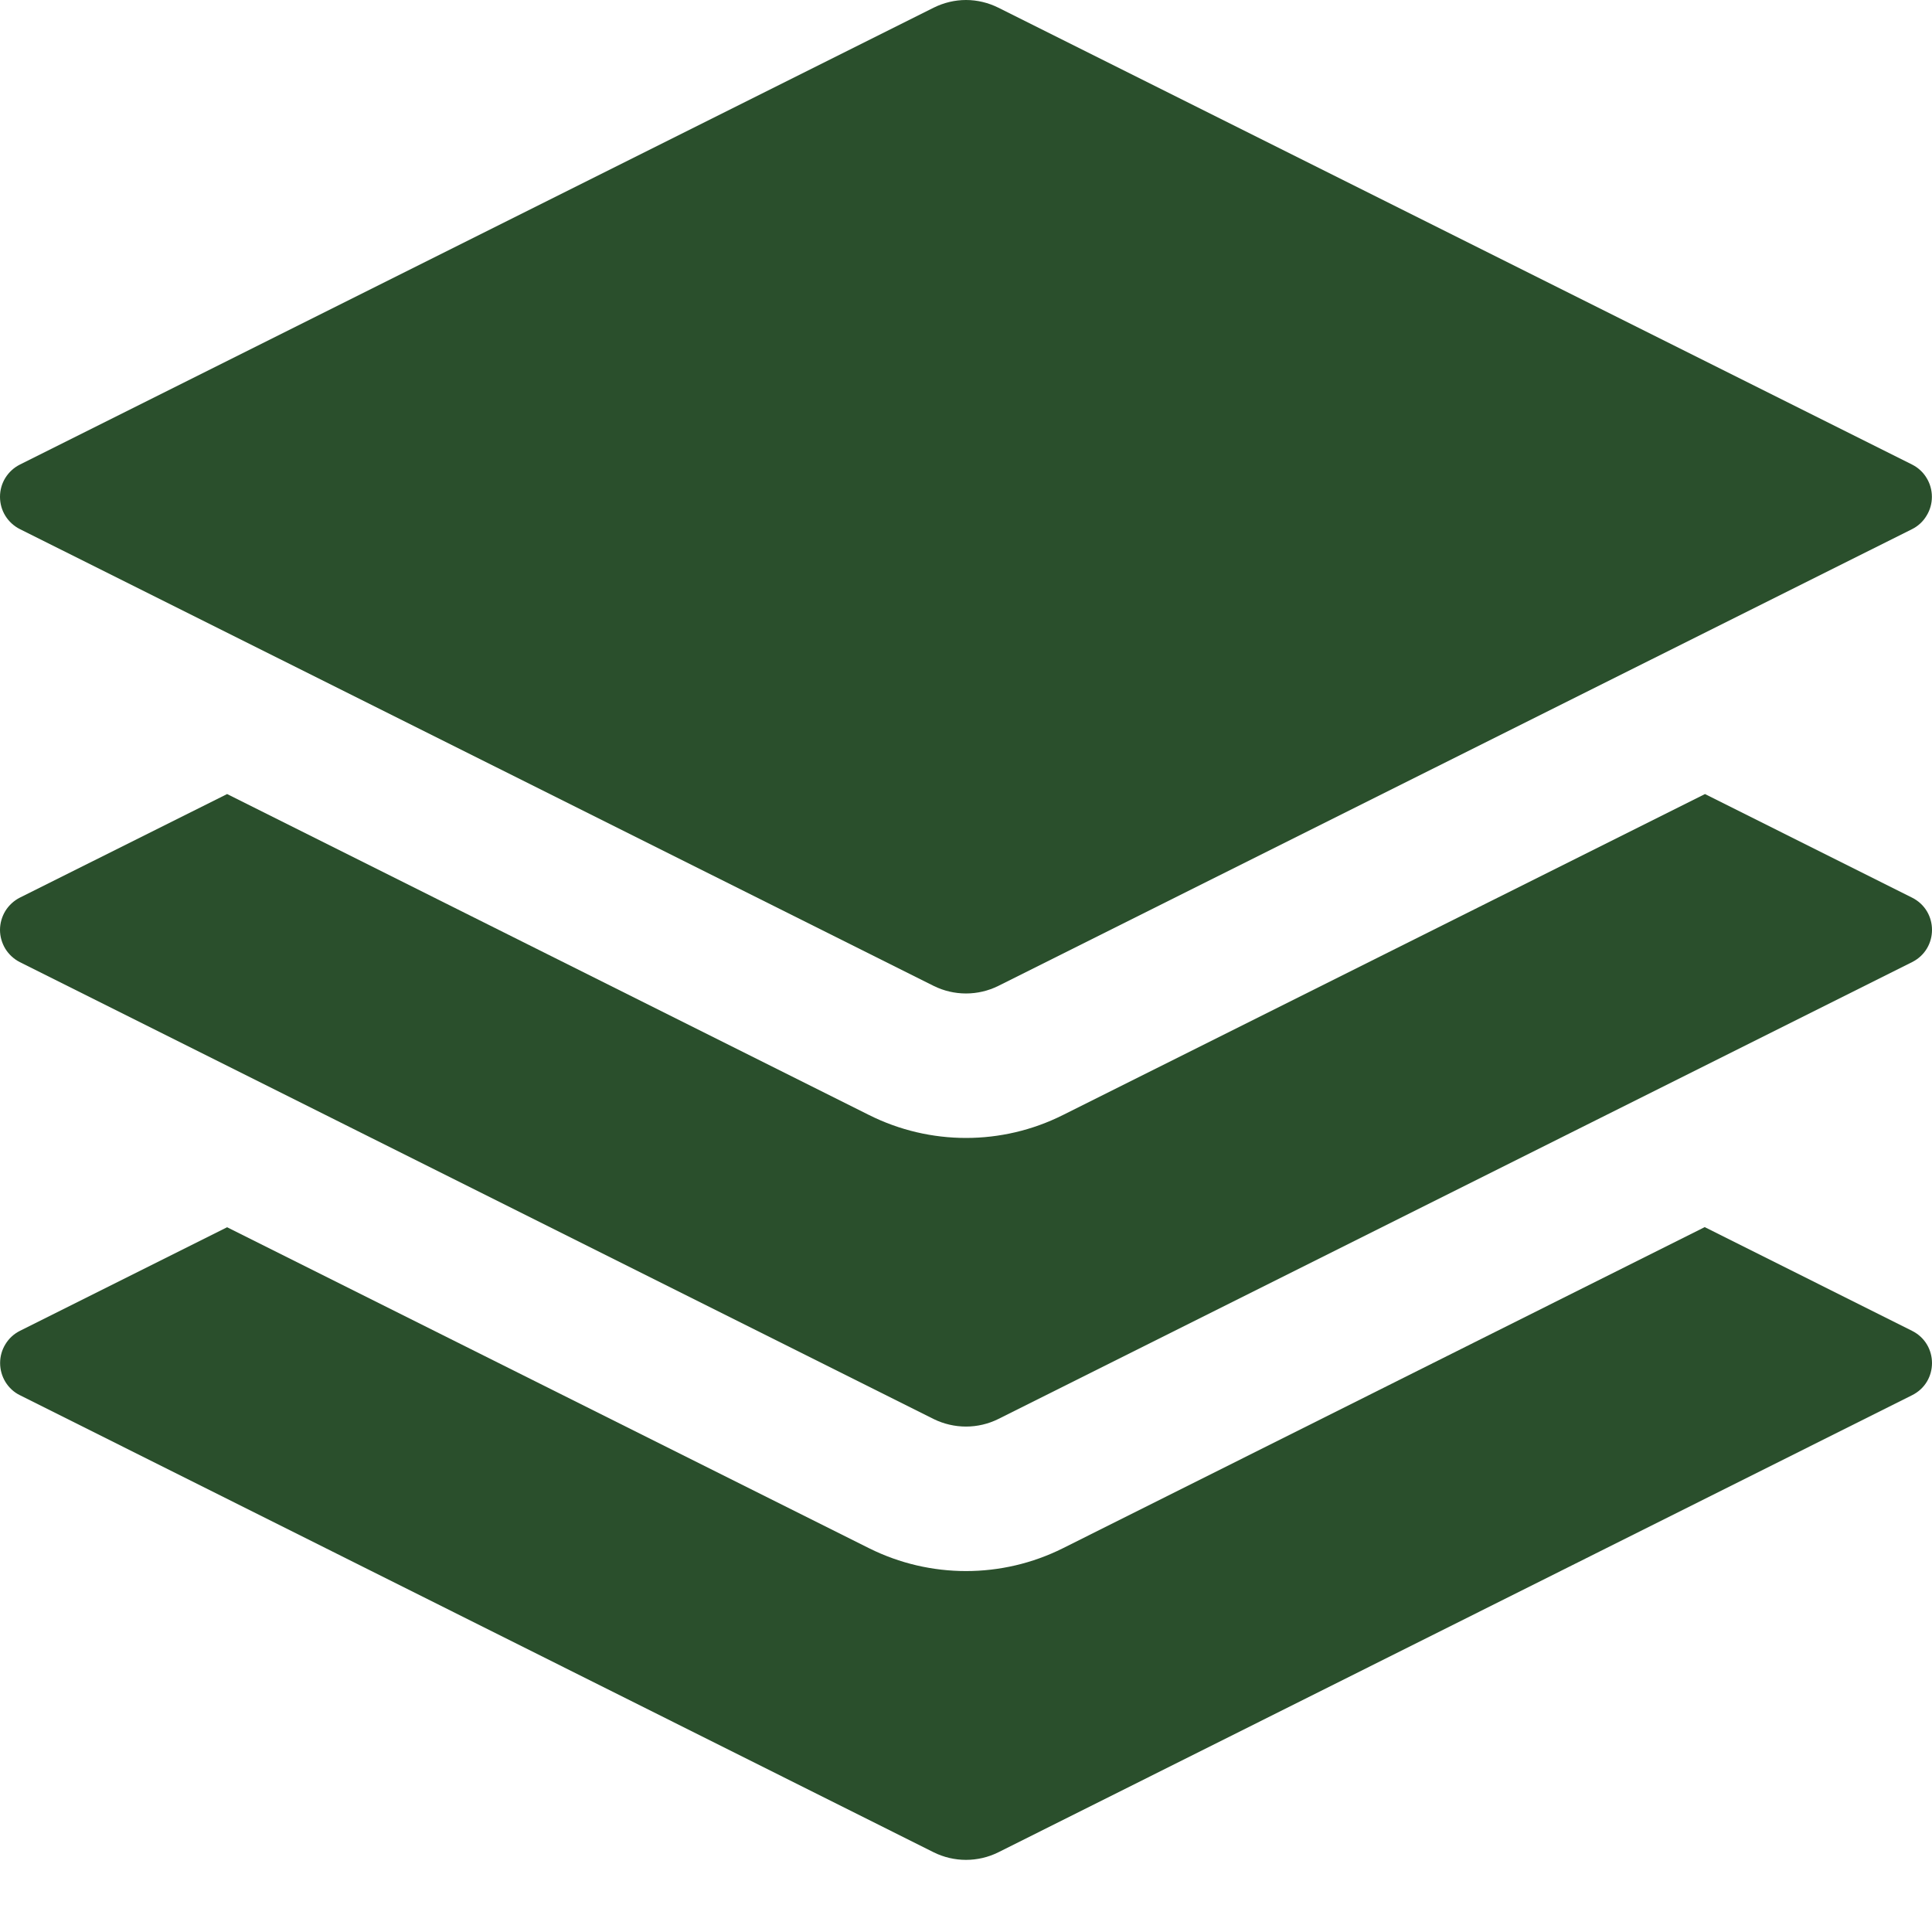 <svg width="18" height="18" viewBox="0 0 18 18" fill="none" xmlns="http://www.w3.org/2000/svg">
<g clip-path="url(#clip0_333_3305)">
<path d="M15.885 11.434L17.814 12.399C18.062 12.523 18.062 12.876 17.814 12.999L9.3 17.258C9.207 17.304 9.104 17.328 9 17.328C8.896 17.328 8.793 17.304 8.7 17.258L0.186 12.999C0.13 12.972 0.083 12.928 0.051 12.876C0.018 12.822 0.001 12.761 0.001 12.699C0.001 12.637 0.018 12.576 0.051 12.523C0.083 12.47 0.13 12.427 0.186 12.399L2.116 11.434L8.098 14.425C8.666 14.708 9.335 14.708 9.902 14.425L15.884 11.432L15.885 11.434ZM8.7 0.071C8.793 0.025 8.896 0 9 0C9.104 0 9.207 0.025 9.3 0.071L17.814 4.328C17.87 4.356 17.917 4.399 17.949 4.452C17.982 4.505 17.999 4.567 17.999 4.629C17.999 4.691 17.982 4.752 17.949 4.805C17.917 4.859 17.87 4.902 17.814 4.93L9.3 9.186C9.207 9.232 9.104 9.256 9 9.256C8.896 9.256 8.793 9.232 8.7 9.186L0.186 4.93C0.13 4.902 0.083 4.859 0.05 4.806C0.017 4.753 -0 4.691 -0 4.629C-0 4.566 0.017 4.505 0.05 4.452C0.083 4.399 0.13 4.356 0.186 4.328L8.7 0.071Z" fill="#2A4F2C"/>
<path d="M15.885 7.398L17.814 8.363C18.062 8.487 18.062 8.84 17.814 8.964L9.3 13.221C9.207 13.267 9.104 13.291 9 13.291C8.896 13.291 8.793 13.267 8.699 13.221L0.185 8.964C0.13 8.936 0.083 8.893 0.05 8.84C0.018 8.787 0 8.726 0 8.664C0 8.601 0.018 8.54 0.05 8.487C0.083 8.434 0.13 8.391 0.185 8.363L2.116 7.398L8.098 10.389C8.666 10.673 9.335 10.673 9.902 10.389L15.885 7.398Z" fill="#2A4F2C"/>
</g>
<defs>
<clipPath id="clip0_333_3305">
<rect width="18" height="18" fill="white"/>
</clipPath>
</defs>
</svg>

